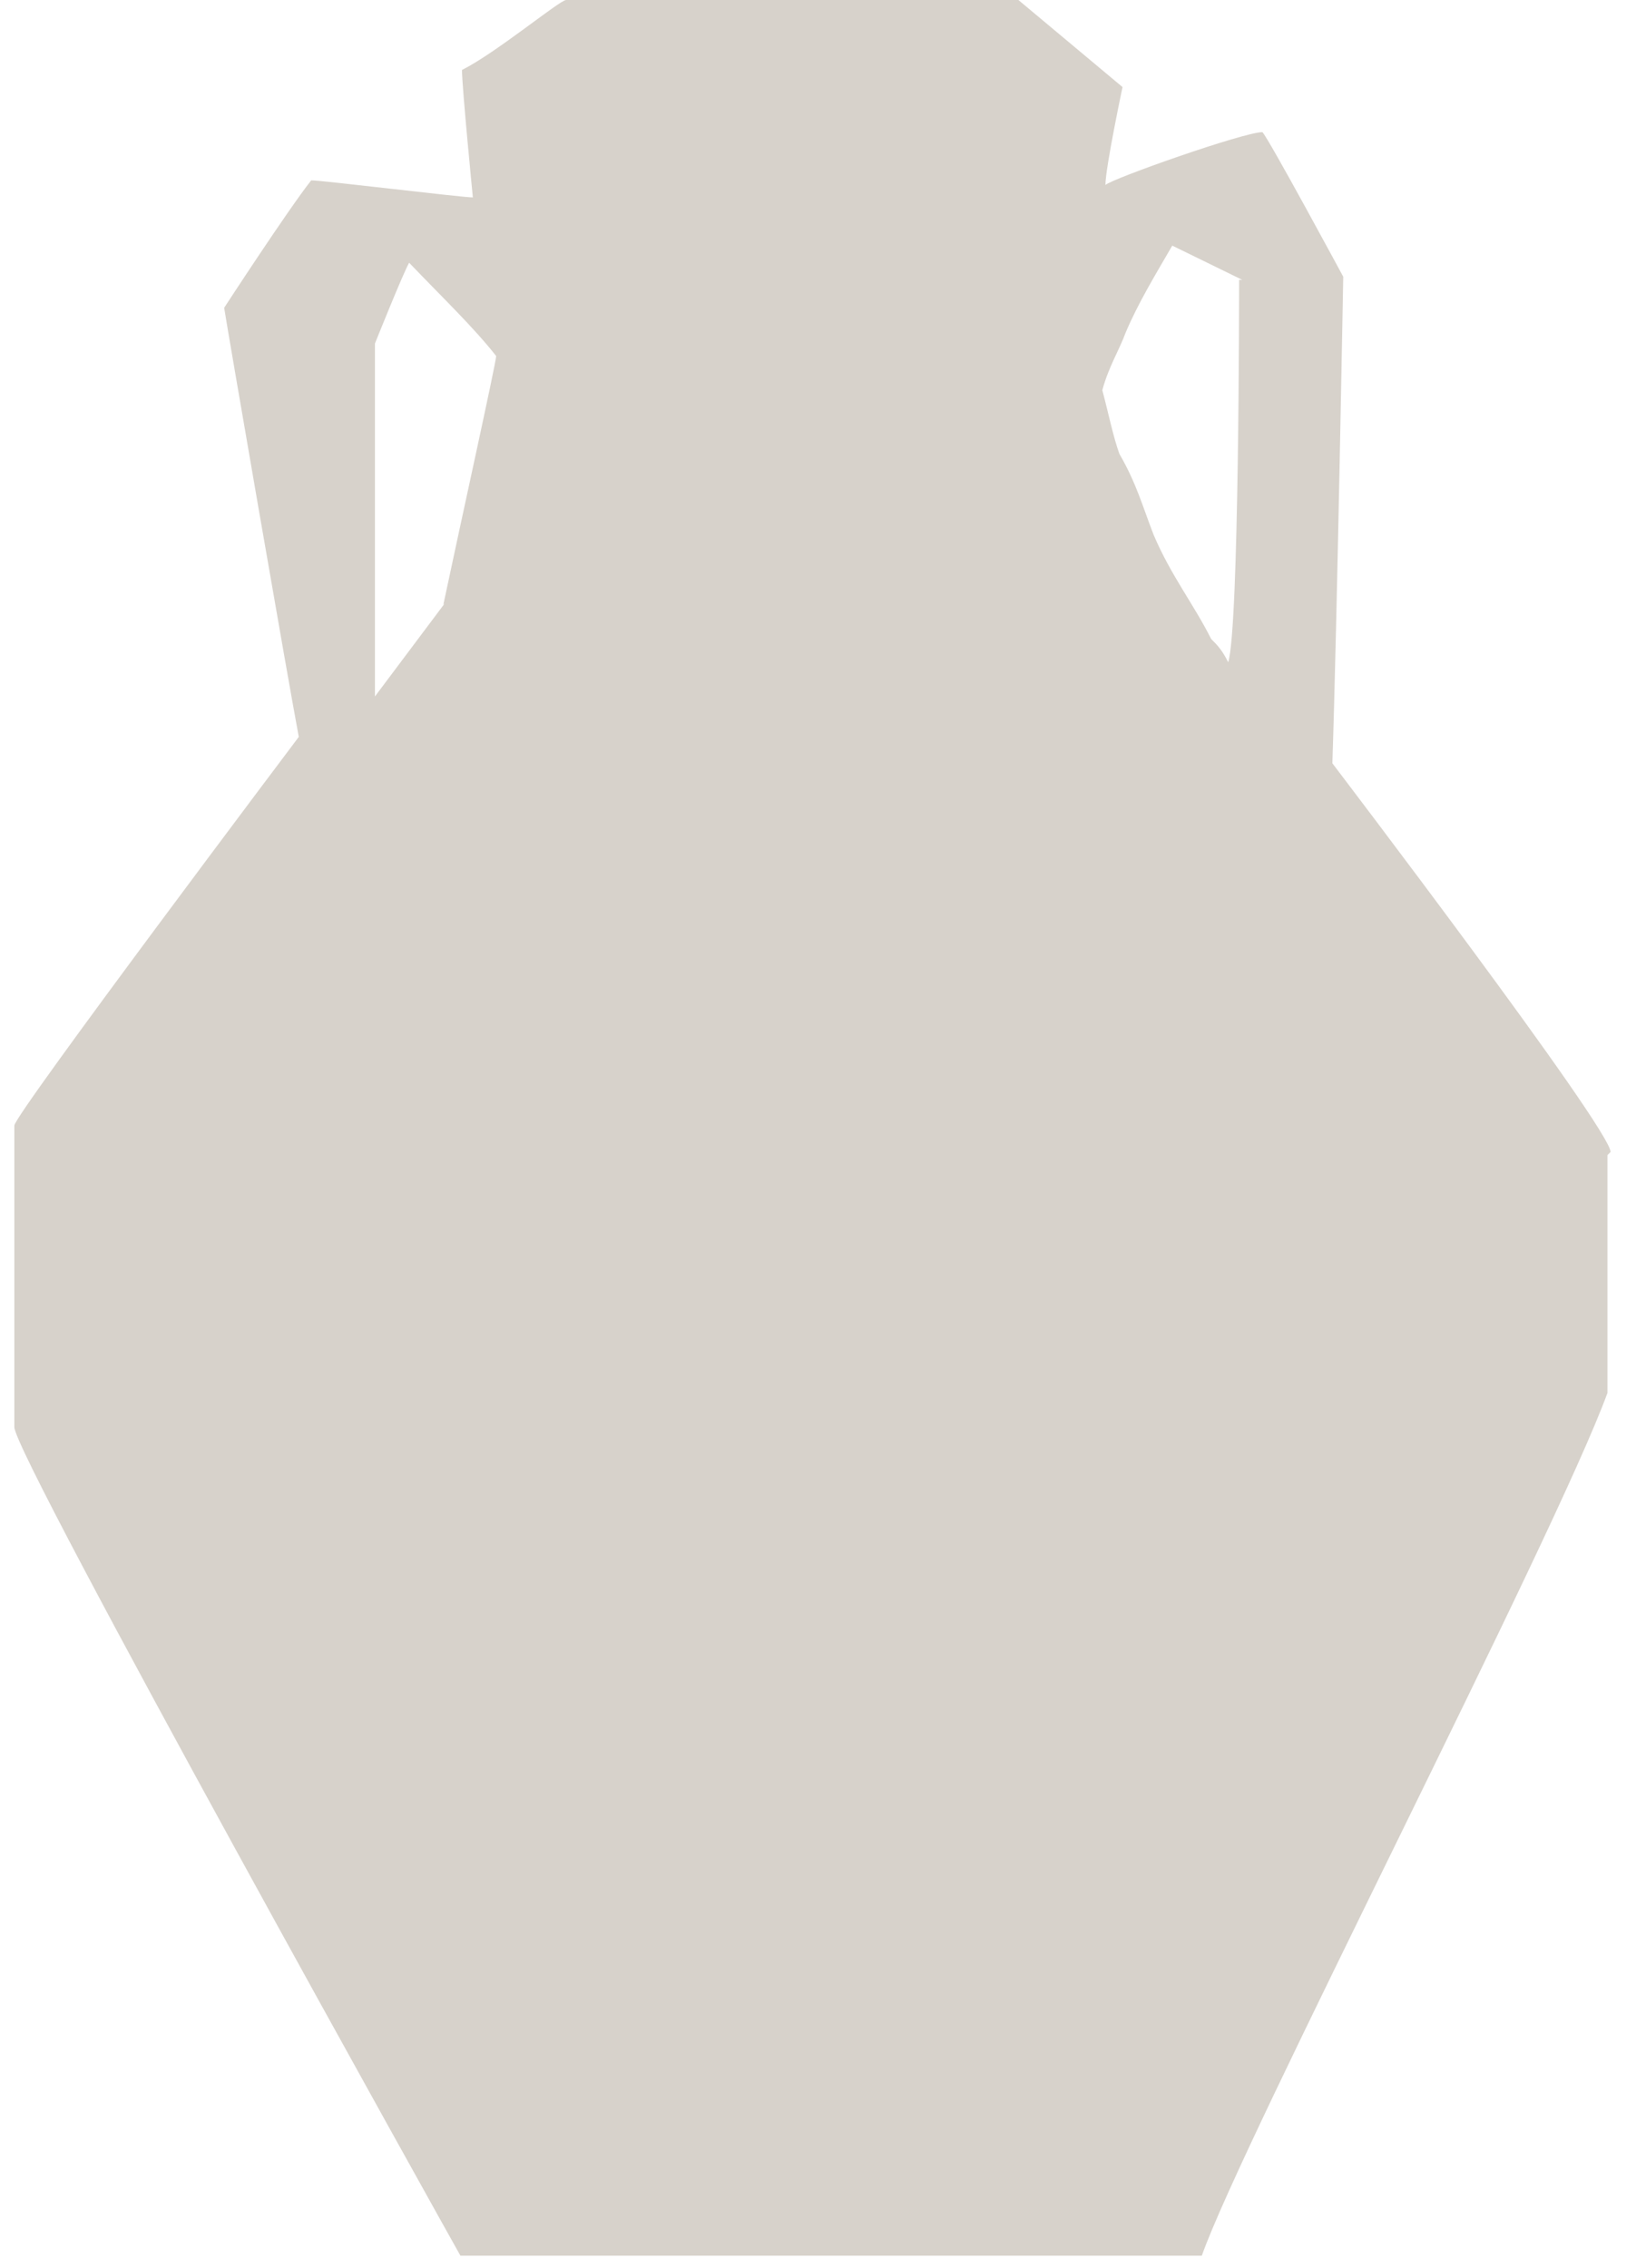 <svg xmlns="http://www.w3.org/2000/svg" width="57" height="79" viewBox="0 0 57 79" fill="none">
  <path d="M56.006 40.235V48.52C54.164 53.556 43.28 74.567 41.872 78.574H16.042C15.825 78.195 0.5 50.74 0.5 49.711V39.206C0.5 38.827 10.41 25.668 10.41 25.668C10.031 23.664 7.973 11.751 7.81 10.722C7.81 10.722 10.031 7.31 10.843 6.282C11.222 6.282 16.096 6.877 16.475 6.877C16.475 6.877 16.096 3.033 16.096 2.437C17.287 1.841 19.507 0 19.724 0H35.482L39.11 3.033C39.11 3.033 38.514 5.848 38.514 6.444C38.731 6.227 43.334 4.603 43.984 4.603C44.2 4.82 46.8 9.639 46.8 9.639C46.8 9.639 46.583 21.769 46.421 26.588C46.421 26.588 56.114 39.314 56.114 40.127L56.006 40.235ZM15.446 21.065C16.042 18.249 17.287 12.617 17.287 12.401C16.475 11.372 15.446 10.397 14.255 9.152C14.038 9.531 13.063 11.967 13.063 11.967V24.26L15.5 21.011L15.446 21.065ZM43.28 9.747L40.843 8.556C40.247 9.585 39.652 10.56 39.218 11.588C39.002 12.184 38.623 12.78 38.406 13.592C38.623 14.404 38.785 15.217 39.002 15.812C39.598 16.841 39.814 17.654 40.193 18.628C40.789 20.036 41.601 21.065 42.197 22.256C42.413 22.473 42.576 22.635 42.792 23.069C43.172 21.877 43.172 10.181 43.172 9.747H43.28Z" fill="#D7D2CB"/>
</svg>